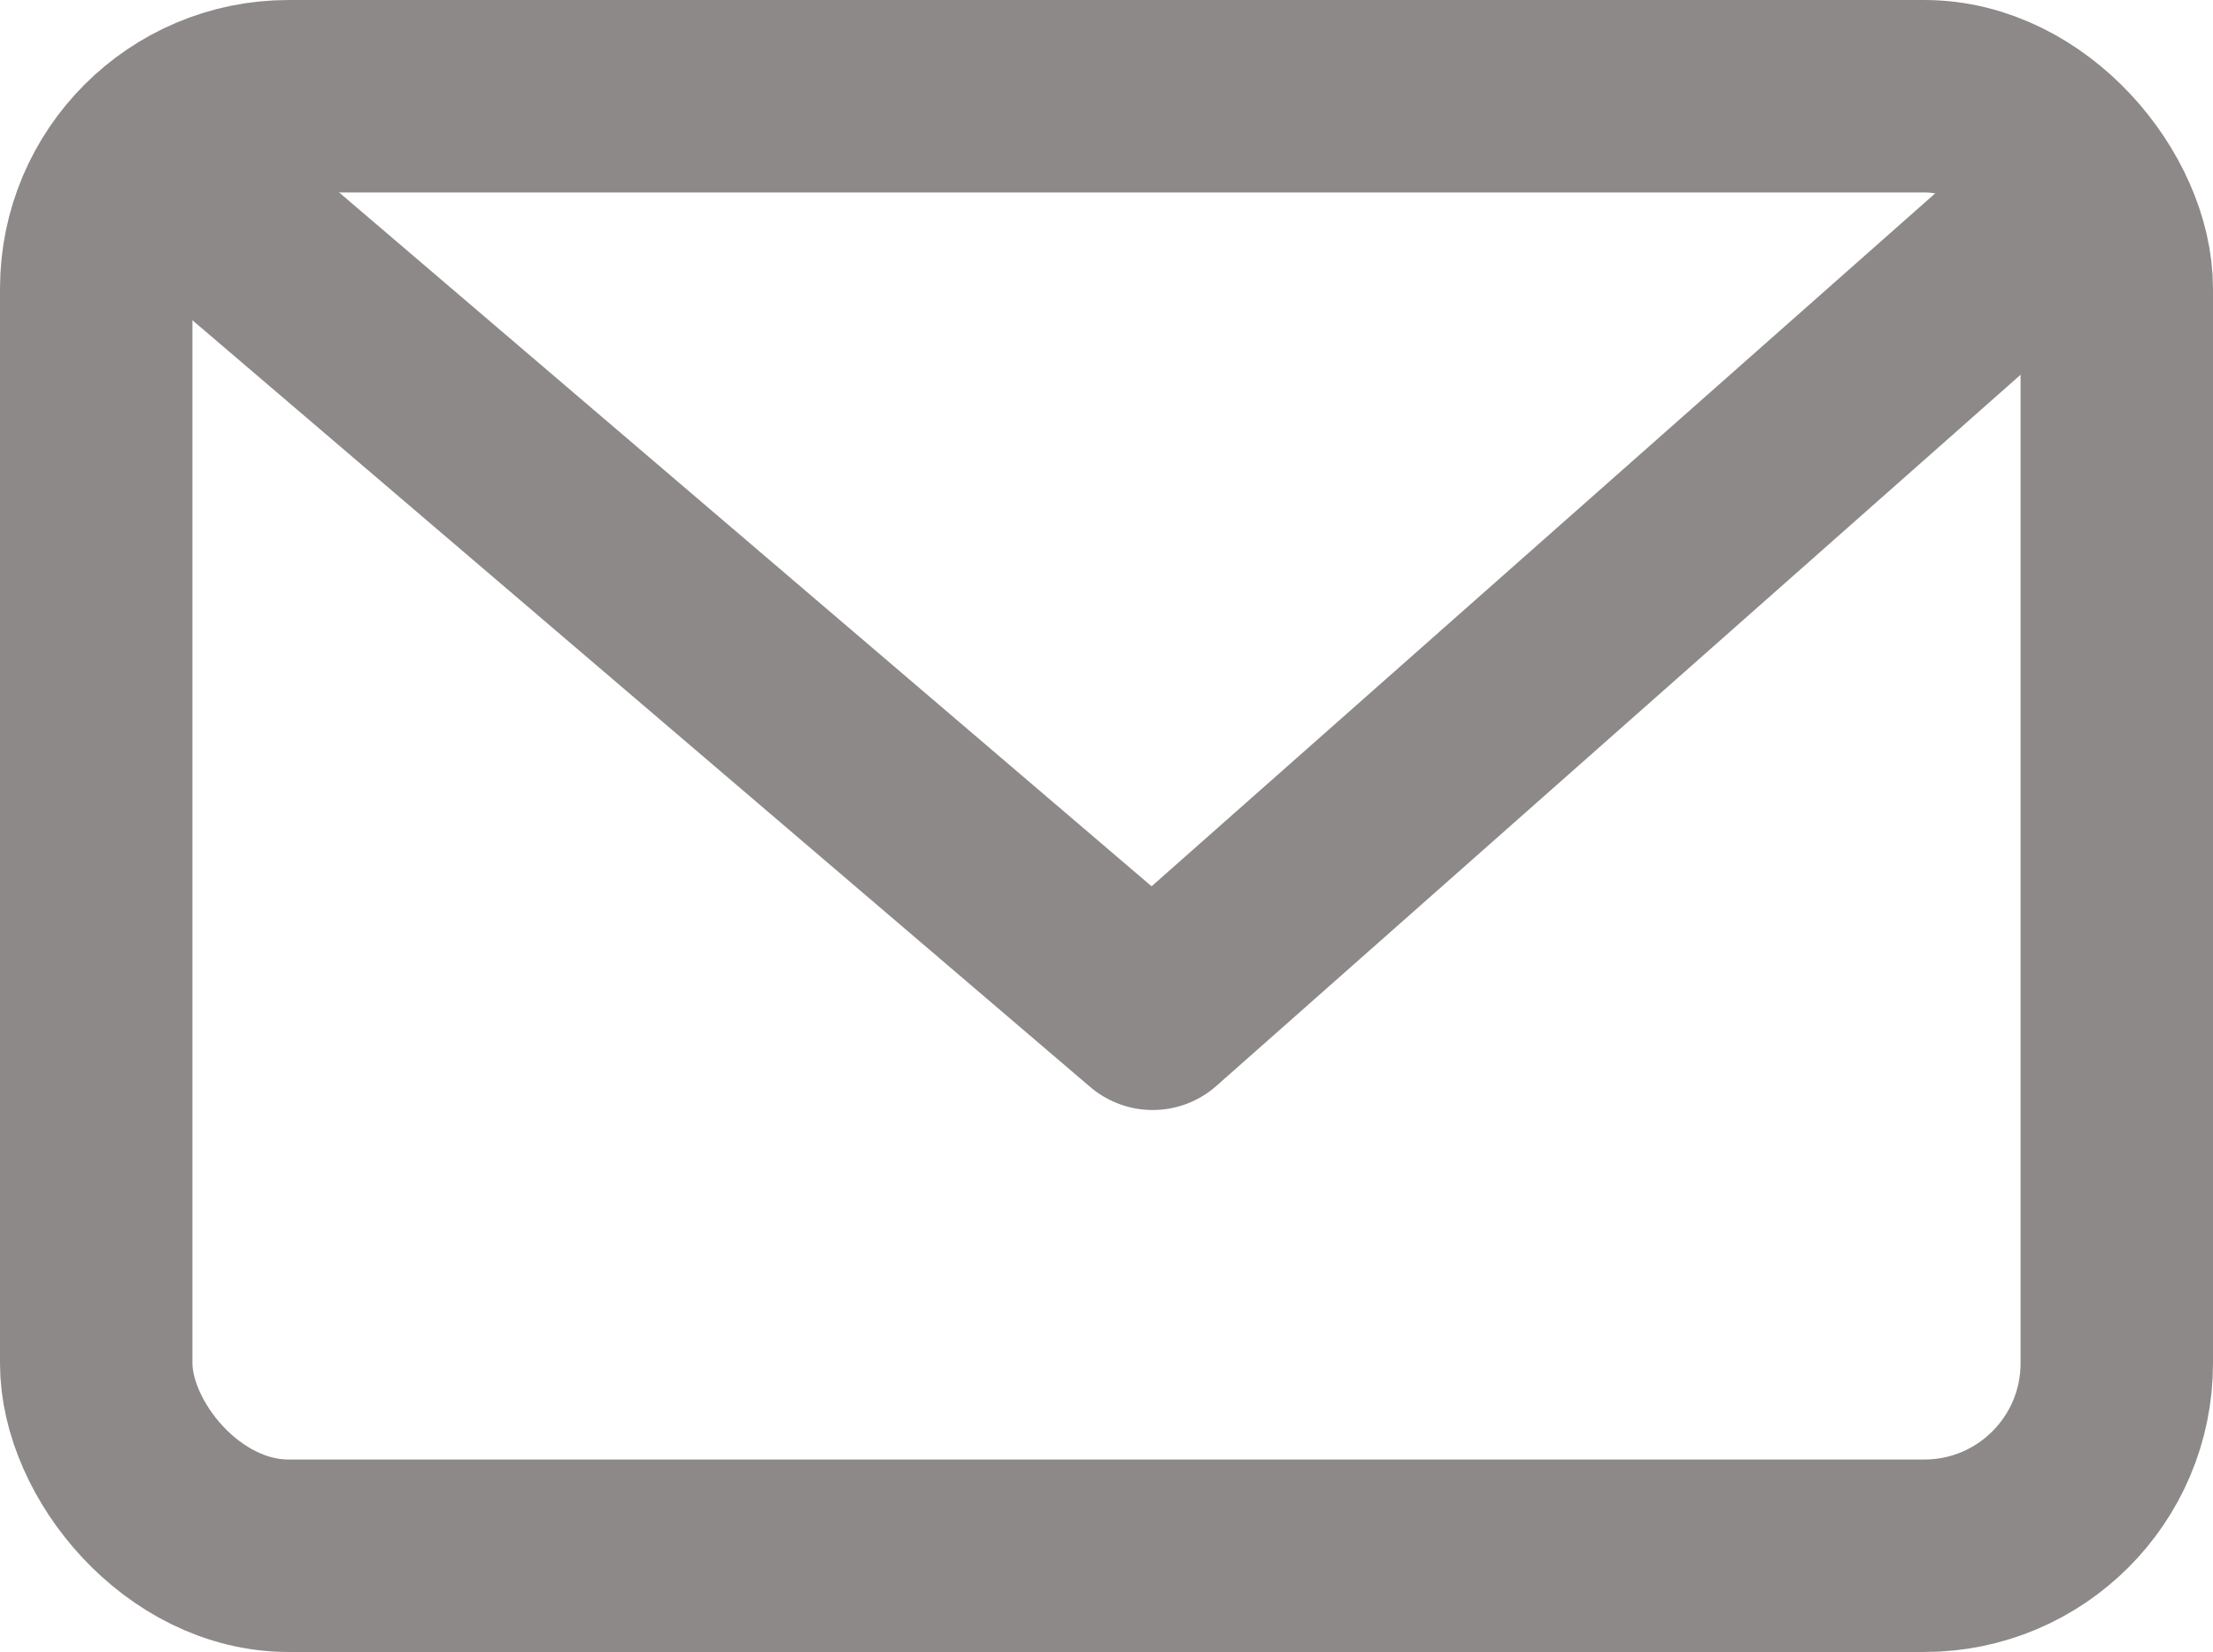 <svg xmlns="http://www.w3.org/2000/svg" width="23" height="17.167" viewBox="0 0 23 17.167"><g transform="translate(-86 -2280)"><g transform="translate(86 2280)" fill="none" stroke="#8d8989" stroke-width="2"><rect width="23" height="17.167" rx="3" stroke="none"/><rect x="1" y="1" width="21" height="15.167" rx="2" fill="none"/></g><path d="M2263,1338.792l10.336,8.826,9.325-8.245" transform="translate(-2175.356 942.917)" fill="none" stroke="#8d8989" stroke-linecap="round" stroke-linejoin="round" stroke-width="2"/></g></svg>